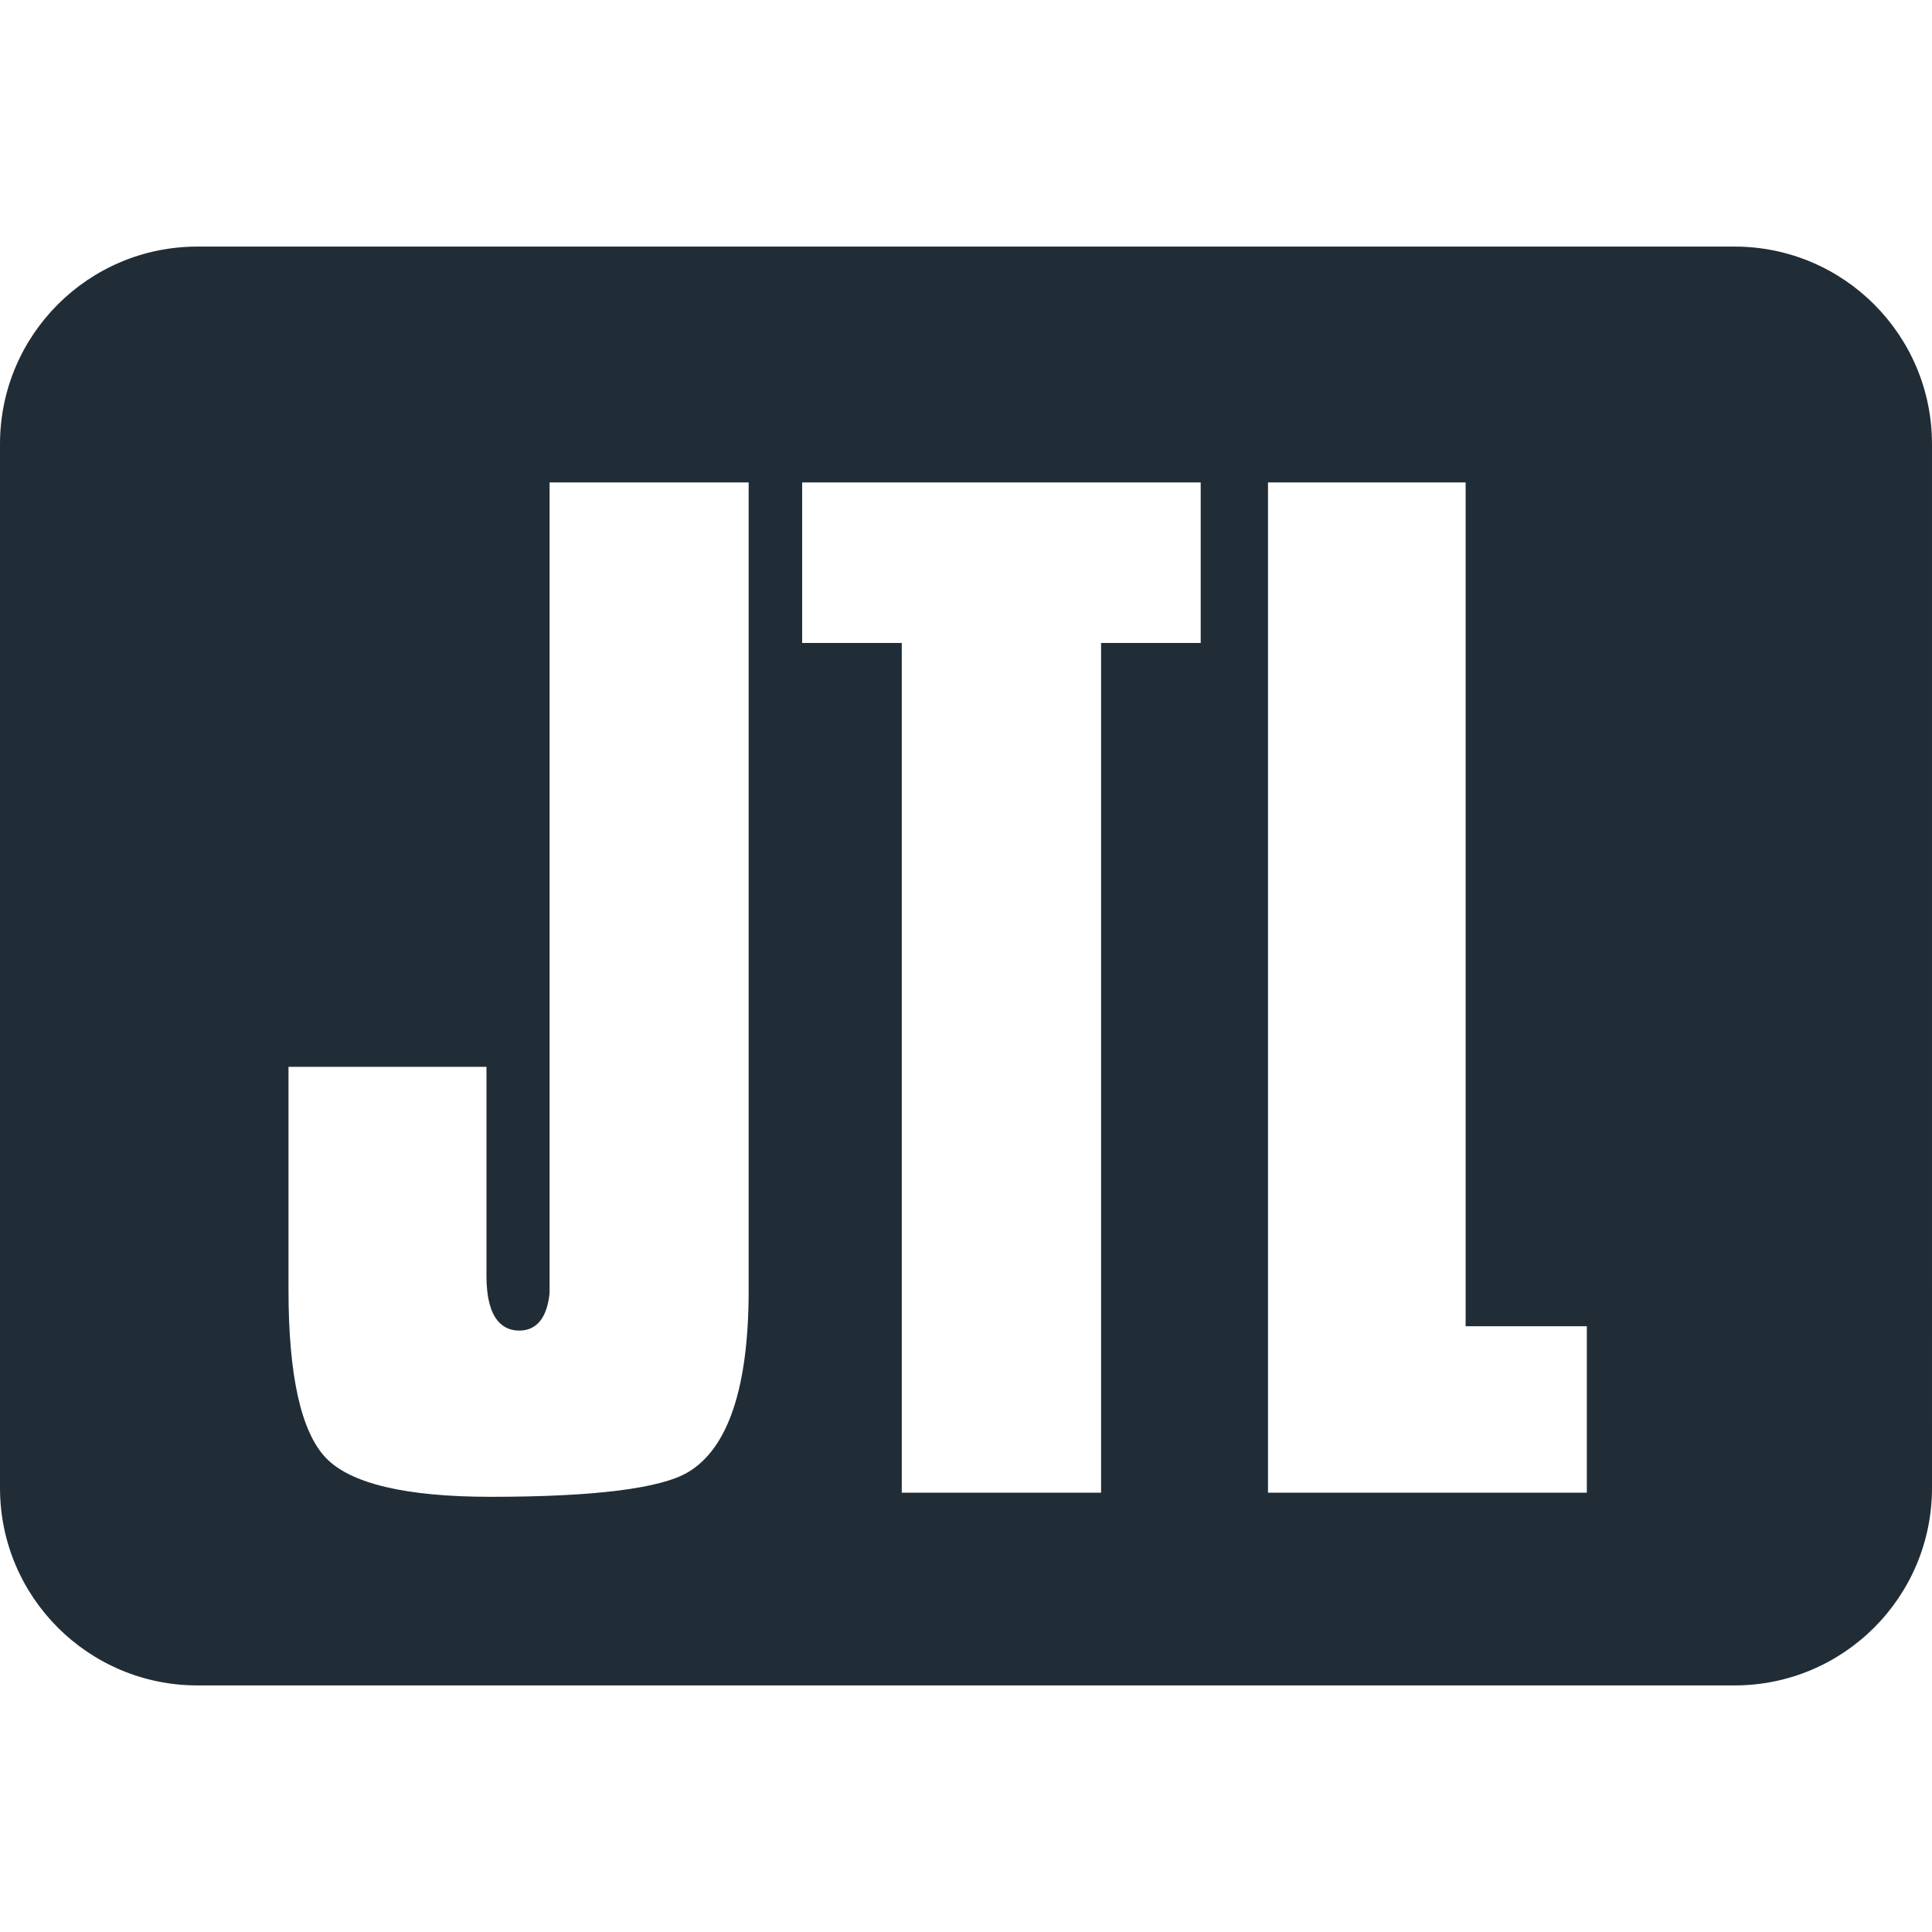 <?xml version="1.0" encoding="UTF-8"?>
<svg id="svg4518" xmlns="http://www.w3.org/2000/svg" xmlns:svg="http://www.w3.org/2000/svg" version="1.1" viewBox="0 0 682.667 682.667">
  <!-- Generator: Adobe Illustrator 29.5.1, SVG Export Plug-In . SVG Version: 2.1.0 Build 141)  -->
  <defs>
    <style>
      .st0 {
        fill: #212d36;
      }
    </style>
  </defs>
  <path class="st0" d="M612.899,87.128H69.767C31.233,87.128,0,118.361,0,156.896v368.875c0,38.534,31.233,69.767,69.767,69.767h543.132c38.534,0,69.767-31.233,69.767-69.767V156.896c0-38.534-31.233-69.767-69.767-69.767ZM264.538,455.953c0,34.142-7.19,55.752-21.376,64.21-9.663,5.79-33.129,8.731-69.737,8.731-29.986,0-49.608-4.643-58.319-13.793-8.731-9.206-13.163-29.102-13.163-59.149v-78.995h69.95v73.976c0,15.89,6.307,19.227,11.591,19.227,4.279,0,9.603-2.251,10.708-13.225V170.474h70.345v285.479ZM424.263,227.19h-35.198v300.244h-70.427V227.19h-35.199v-56.717h140.824v56.717ZM560.704,527.434h-112.661V170.474h69.838v298.143h42.823v58.817Z"/>
</svg>